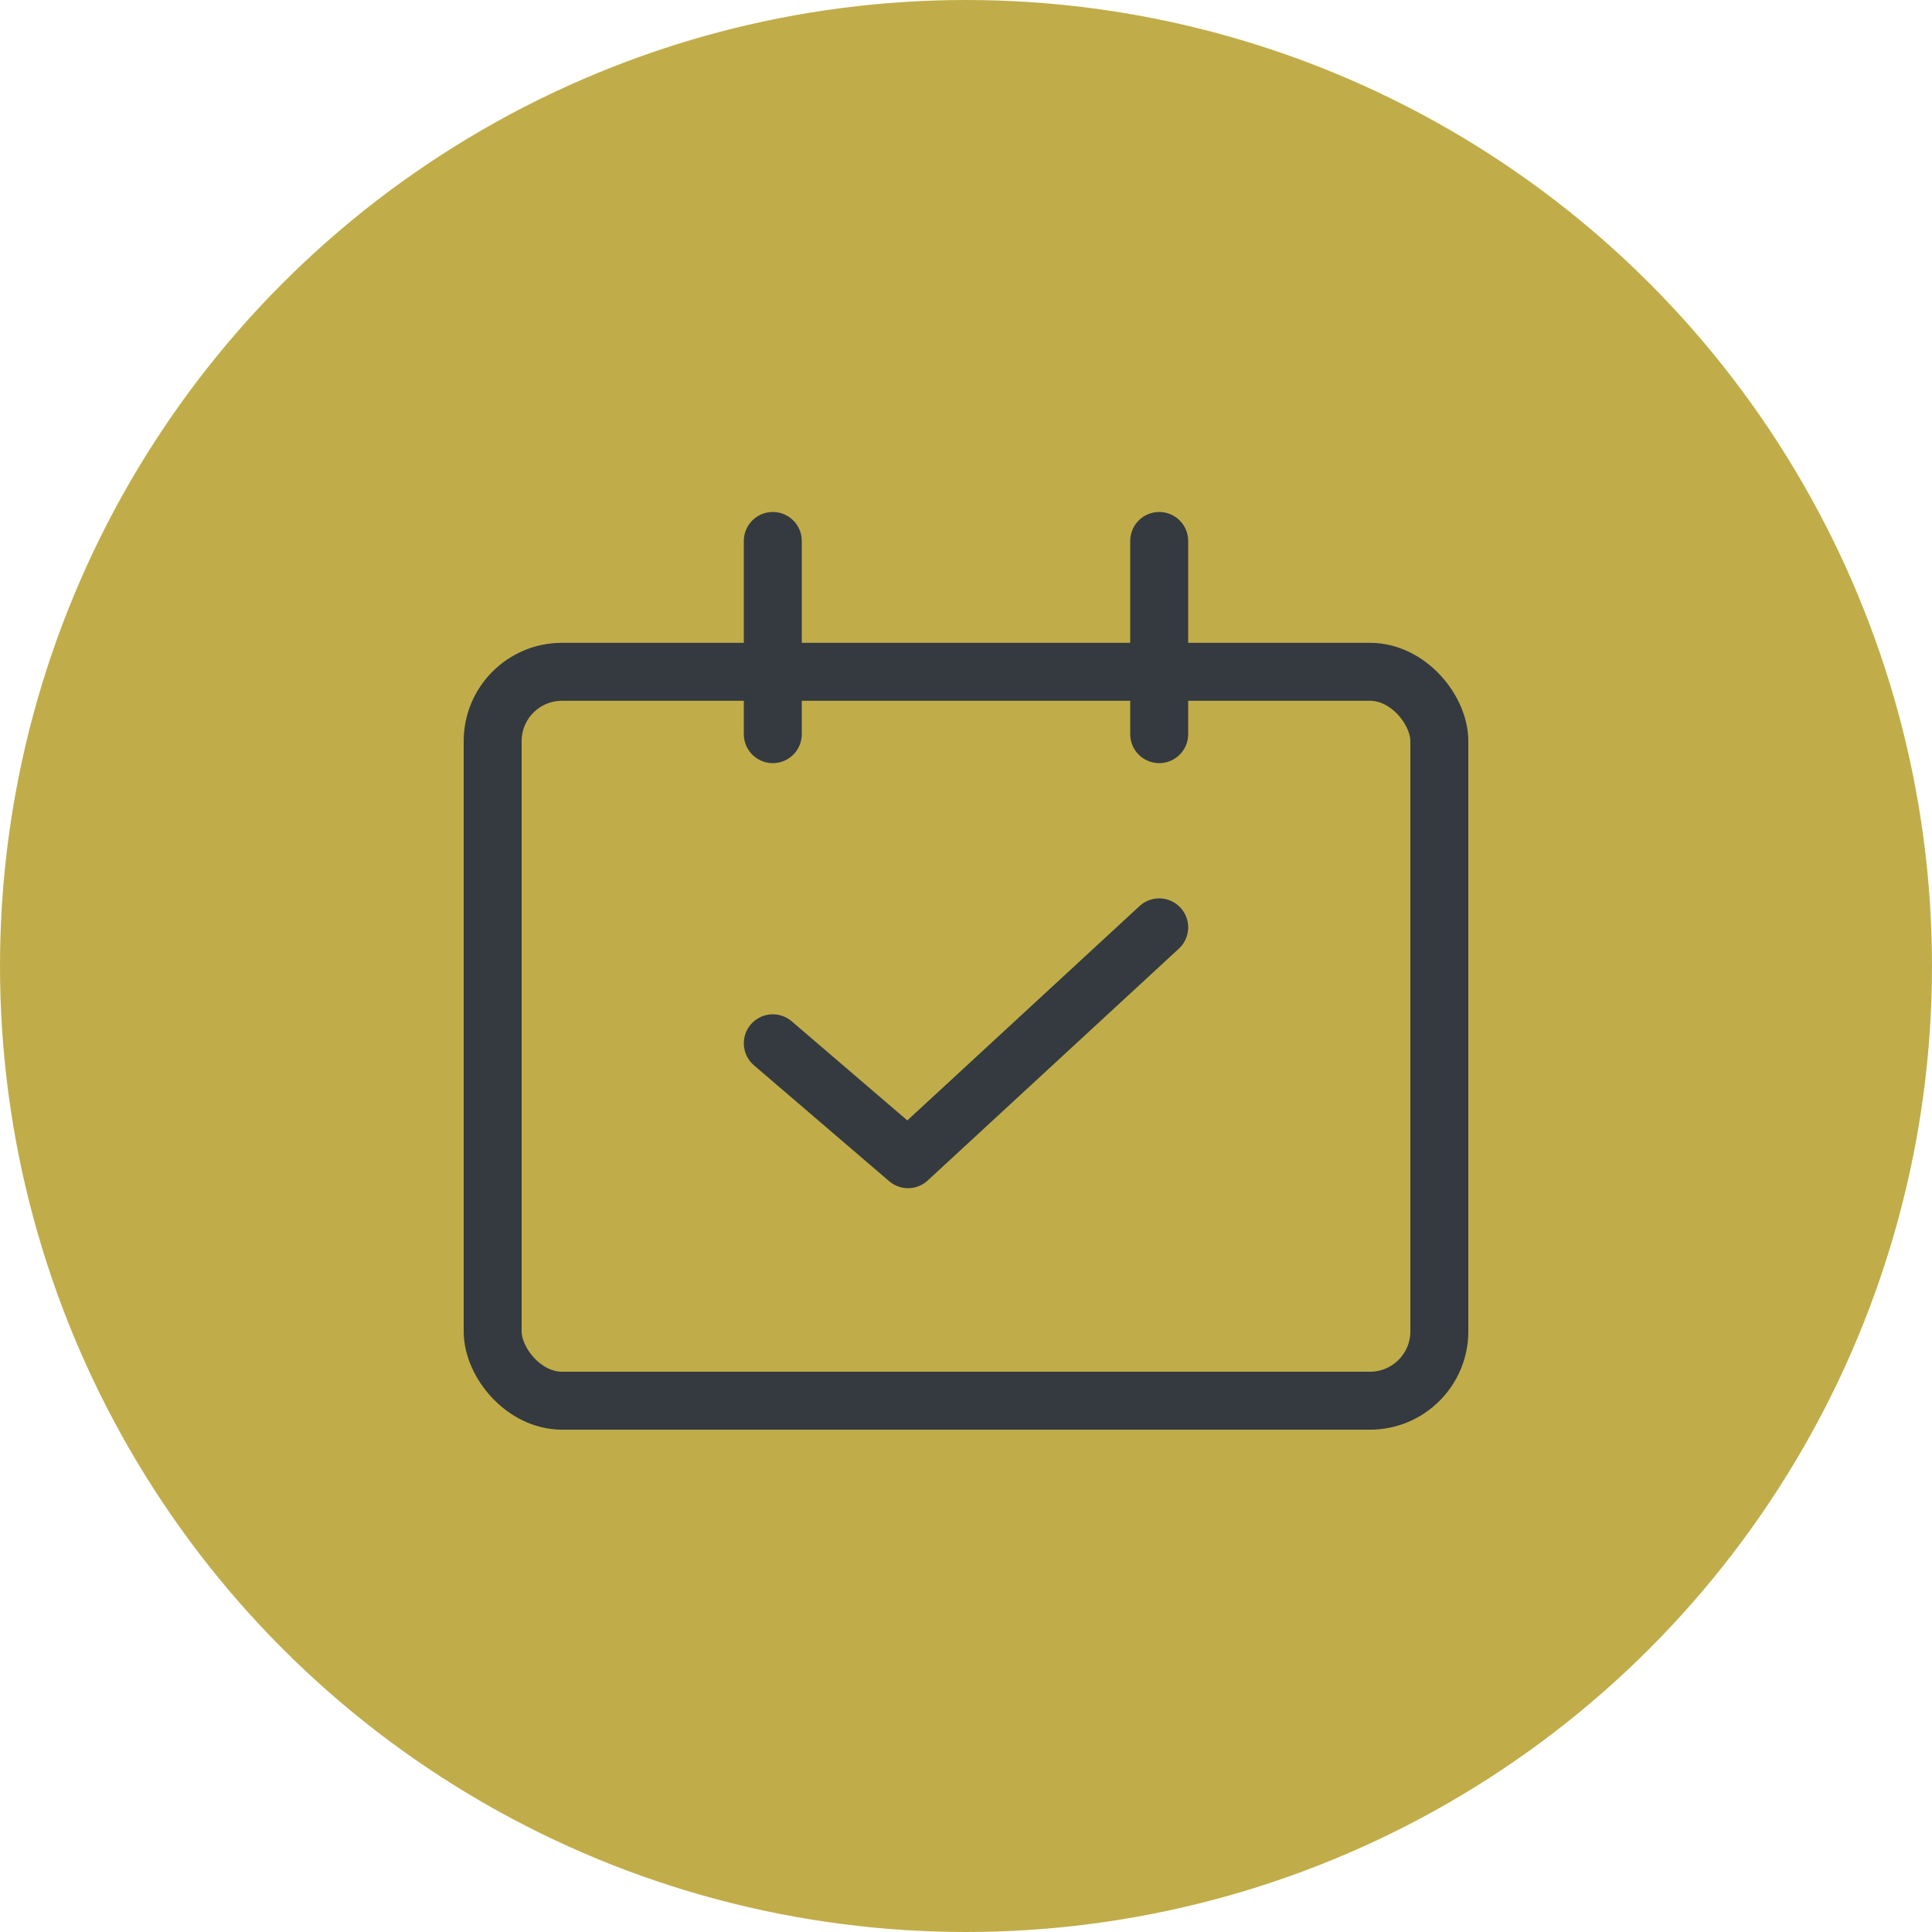 <svg width="50" height="50" viewBox="0 0 50 50" fill="none" xmlns="http://www.w3.org/2000/svg">
<circle cx="25" cy="25" r="25" fill="#C0AD49"/>
<rect x="12.75" y="17.386" width="24.5" height="18.864" rx="1.795" stroke="#343A40" stroke-width="1.5" stroke-linejoin="round"/>
<path d="M20 27L23.5 30L30 24" stroke="#343A40" stroke-width="1.5" stroke-linecap="round" stroke-linejoin="round"/>
<path d="M20 14L20 19" stroke="#343A40" stroke-width="1.5" stroke-linecap="round"/>
<path d="M30 14L30 19" stroke="#343A40" stroke-width="1.5" stroke-linecap="round"/>
</svg>
